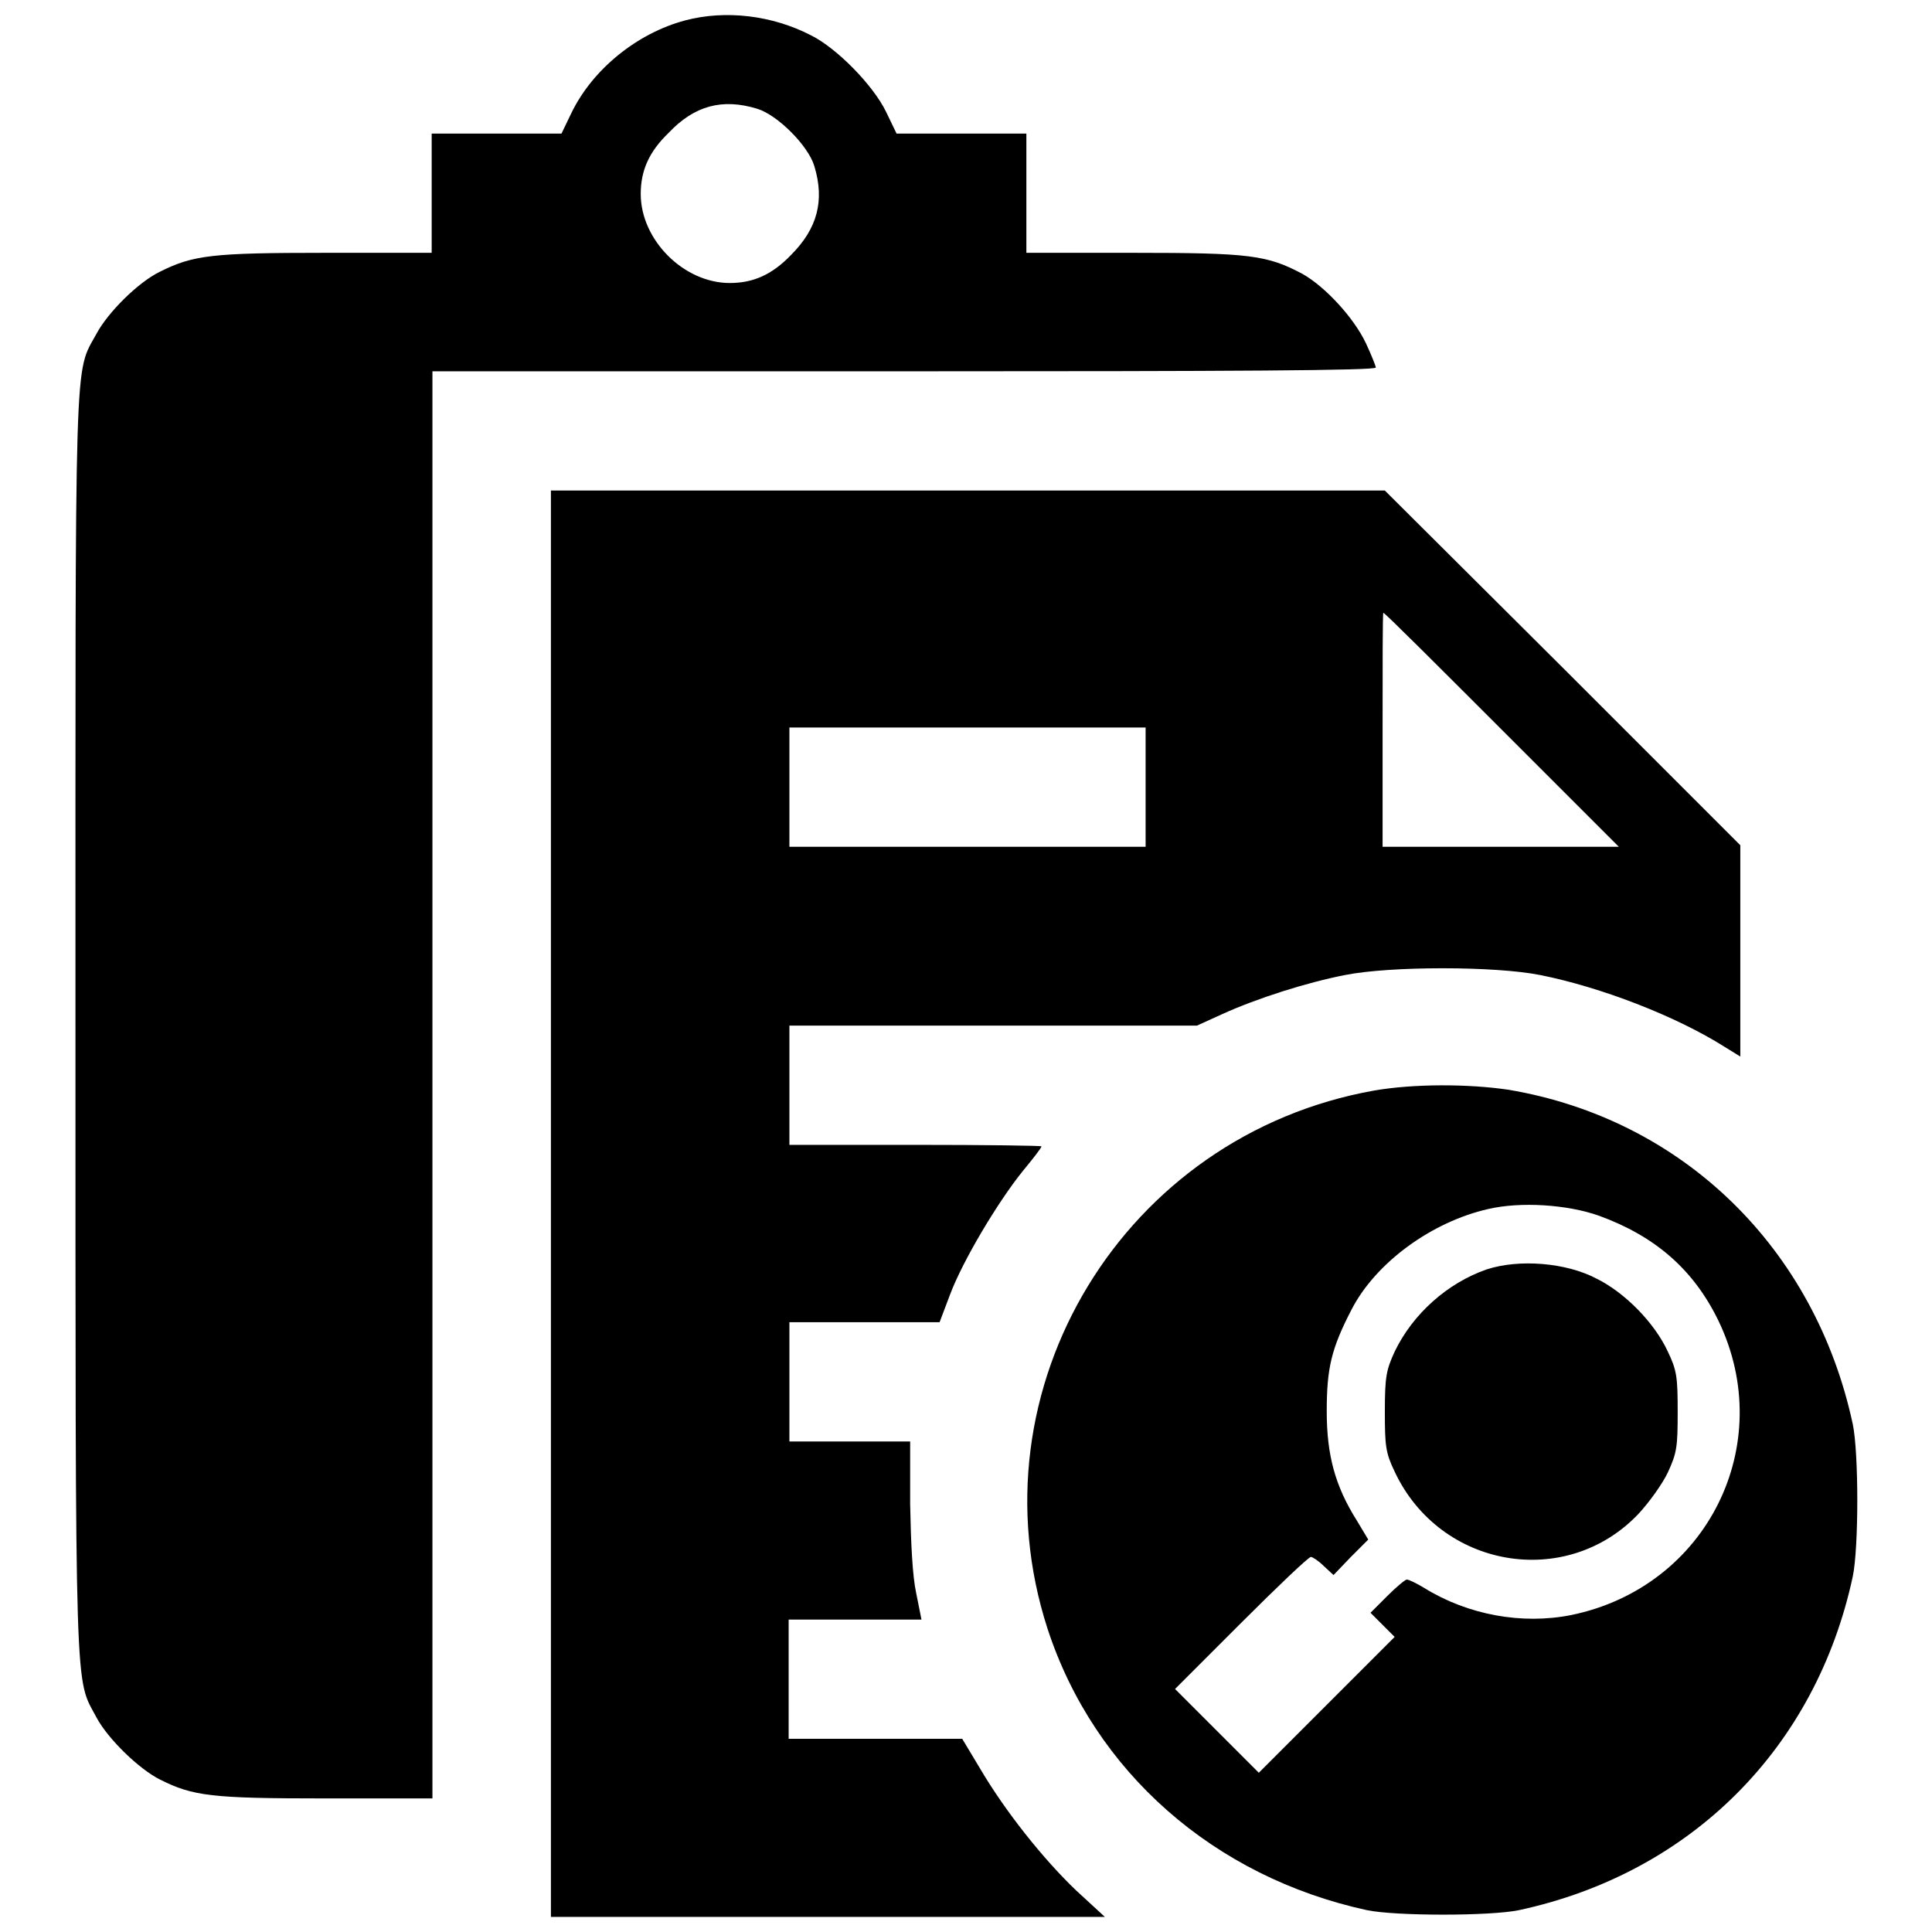 <?xml version="1.0" encoding="utf-8"?>
<!-- Svg Vector Icons : http://www.onlinewebfonts.com/icon -->
<!DOCTYPE svg PUBLIC "-//W3C//DTD SVG 1.1//EN" "http://www.w3.org/Graphics/SVG/1.1/DTD/svg11.dtd">
<svg version="1.1" xmlns="http://www.w3.org/2000/svg" xmlns:xlink="http://www.w3.org/1999/xlink" x="0px" y="0px" viewBox="0 0 256 256" enable-background="new 0 0 256 256" xml:space="preserve">
<g><g><g><path fill="#000000" d="M90.8,2.7C84.4,4.4,78.5,9.2,75.7,15l-1.3,2.7h-8.6h-8.6v7.9v7.9H43.1c-15,0-17.5,0.3-21.9,2.5c-2.9,1.4-6.9,5.4-8.4,8.2c-3,5.5-2.8,0.4-2.8,91.7c0,91.2-0.1,86.2,2.8,91.7c1.5,2.8,5.6,6.8,8.4,8.2c4.4,2.2,6.8,2.5,21.9,2.5h14.2v-94.5V49.2h62.5c43.8,0,62.5-0.1,62.5-0.5c0-0.2-0.6-1.7-1.3-3.2c-1.6-3.4-5.4-7.5-8.4-9.2c-4.7-2.5-7-2.8-22.4-2.8H136v-7.9v-7.9h-8.6h-8.6l-1.4-2.9c-1.7-3.5-6.5-8.4-9.9-10.1C102.3,2,96.1,1.3,90.8,2.7z M100.3,14.4c2.7,0.8,6.8,4.9,7.6,7.6c1.4,4.6,0.4,8.3-3.1,11.8c-2.5,2.6-5,3.7-8.1,3.7c-6.1,0-11.8-5.7-11.8-11.8c0-3.1,1.1-5.6,3.7-8.1C92,14,95.7,13,100.3,14.4z"/><path fill="#000000" d="M73,159.5V254h36.7h36.7l-3.8-3.5c-4.4-4.2-9.4-10.5-12.7-16.1l-2.4-4H116h-11.5v-7.9v-7.9h8.8h8.8l-0.7-3.5c-0.5-2.3-0.7-6.6-0.8-11.8l0-8.3h-8h-8v-7.9v-7.9h10h9.9l1.4-3.7c1.7-4.5,6.3-12.2,9.6-16.3c1.4-1.7,2.5-3.1,2.5-3.3c0-0.1-7.5-0.2-16.7-0.2h-16.7v-7.9v-7.9h27h27l3.3-1.5c4.6-2.1,11.2-4.2,16.3-5.2c6-1.2,19.9-1.2,25.9,0c8,1.6,17.9,5.4,24.4,9.5l2.1,1.3v-13.9V112L207,88.4L183.5,65h-55.3H73V159.5z M199,96.7l15.5,15.5h-15.7h-15.6V96.7c0-8.5,0-15.5,0.1-15.5C183.5,81.2,190.5,88.2,199,96.7z M151.8,104.3v7.9h-23.6h-23.6v-7.9v-7.9h23.6h23.6V104.3z"/><path fill="#000000" d="M182.1,144.5c-33.2,5.9-53.6,39.5-43.3,71.3c6.2,19,22.1,32.9,42.3,37.3c3.8,0.8,16.4,0.8,20.2,0c22.7-4.9,39.3-21.4,44.2-44.2c0.8-3.8,0.8-16.4,0-20.2c-5-23.3-22.5-40.4-45.6-44.3C194.5,143.6,187.3,143.6,182.1,144.5z M211.9,161.1c7.4,2.7,12.5,7.1,15.8,13.9c7.9,16.4-1.5,35.3-19.5,39c-6.5,1.3-13.7,0-19.5-3.6c-1-0.6-2-1.1-2.3-1.1c-0.2,0-1.4,1-2.6,2.2l-2.2,2.2l1.6,1.6l1.6,1.6l-9,9l-9,9l-5.6-5.6l-5.5-5.5l8.8-8.8c4.8-4.8,8.9-8.7,9.2-8.7c0.2,0,1,0.5,1.7,1.2l1.3,1.2l2.3-2.4l2.3-2.3l-1.5-2.5c-2.9-4.6-4-8.7-4-14.5c0-5.7,0.6-8.3,3.3-13.5c3.2-6.2,10.6-11.6,18.1-13.3C201.5,159.2,207.7,159.6,211.9,161.1z"/><path fill="#000000" d="M197,168.2c-5.2,1.8-9.8,5.9-12.2,10.9c-1.1,2.4-1.3,3.3-1.3,7.9s0.1,5.5,1.3,8c6,12.8,22.7,15.7,32.3,5.6c1.4-1.5,3.2-4,3.9-5.5c1.2-2.6,1.3-3.4,1.3-8s-0.1-5.5-1.3-8c-1.8-3.9-5.8-7.9-9.5-9.7C207.5,167.3,201.3,166.8,197,168.2z"/></g></g></g>
</svg>
